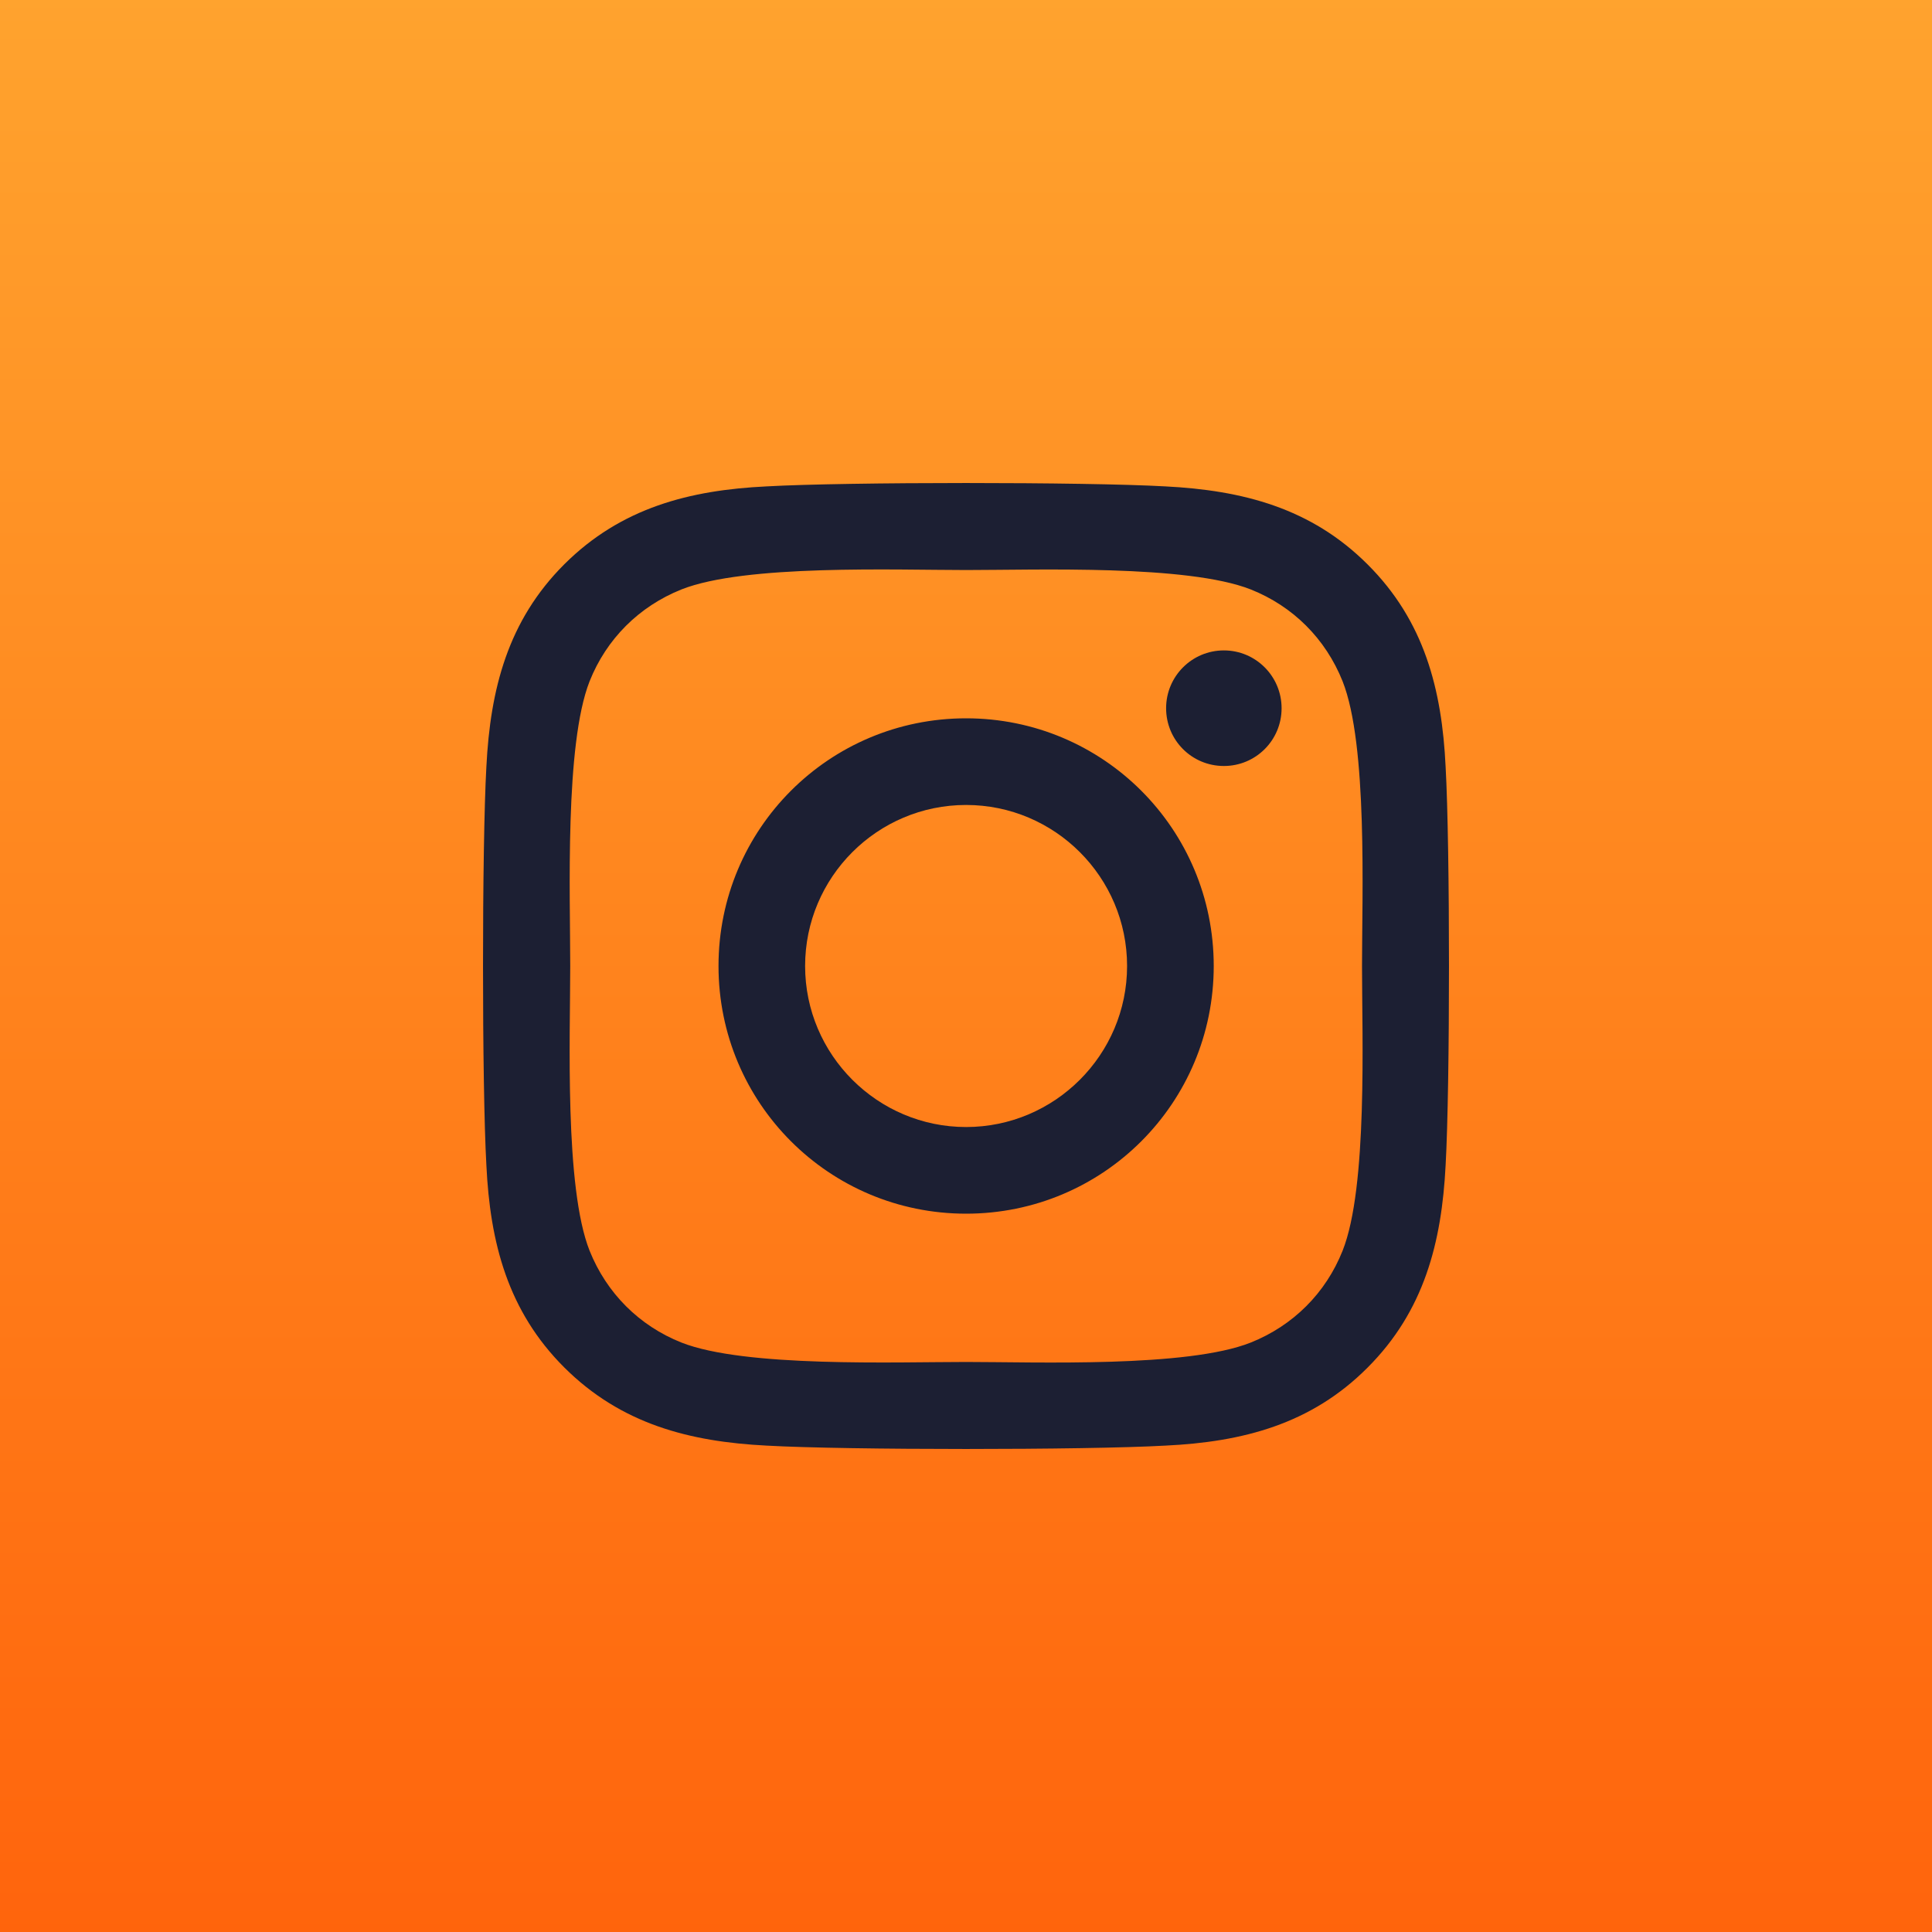 <?xml version="1.0" encoding="UTF-8"?>
<svg width="40px" height="40px" viewBox="0 0 40 40" version="1.1" xmlns="http://www.w3.org/2000/svg" xmlns:xlink="http://www.w3.org/1999/xlink">
    <title>social/ig</title>
    <defs>
        <linearGradient x1="50%" y1="0%" x2="50%" y2="100%" id="linearGradient-1">
            <stop stop-color="#FFA32E" offset="0%"></stop>
            <stop stop-color="#FF640C" offset="100%"></stop>
        </linearGradient>
    </defs>
    <g id="v1" stroke="none" stroke-width="1" fill="none" fill-rule="evenodd">
        <g id="Asset-Board" transform="translate(-384, -926)">
            <g id="social/ig" transform="translate(384, 926)">
                <rect id="Rectangle" fill="url(#linearGradient-1)" x="0" y="0" width="40" height="40"></rect>
                <path d="M20.002,14.872 C17.165,14.872 14.876,17.162 14.876,20 C14.876,22.838 17.165,25.128 20.002,25.128 C22.84,25.128 25.129,22.838 25.129,20 C25.129,17.162 22.84,14.872 20.002,14.872 Z M20.002,23.334 C18.168,23.334 16.669,21.839 16.669,20 C16.669,18.161 18.164,16.666 20.002,16.666 C21.84,16.666 23.335,18.161 23.335,20 C23.335,21.839 21.836,23.334 20.002,23.334 L20.002,23.334 Z M26.534,14.663 C26.534,15.327 25.999,15.859 25.339,15.859 C24.674,15.859 24.143,15.323 24.143,14.663 C24.143,14.002 24.678,13.466 25.339,13.466 C25.999,13.466 26.534,14.002 26.534,14.663 Z M29.93,15.876 C29.854,14.274 29.488,12.855 28.315,11.686 C27.146,10.517 25.727,10.151 24.125,10.07 C22.474,9.977 17.526,9.977 15.875,10.07 C14.278,10.146 12.859,10.512 11.685,11.681 C10.512,12.851 10.151,14.27 10.07,15.872 C9.977,17.523 9.977,22.472 10.07,24.124 C10.146,25.726 10.512,27.145 11.685,28.314 C12.859,29.483 14.273,29.849 15.875,29.93 C17.526,30.023 22.474,30.023 24.125,29.93 C25.727,29.854 27.146,29.488 28.315,28.314 C29.484,27.145 29.849,25.726 29.93,24.124 C30.023,22.472 30.023,17.528 29.93,15.876 Z M27.797,25.895 C27.449,26.77 26.775,27.444 25.896,27.796 C24.58,28.319 21.457,28.198 20.002,28.198 C18.548,28.198 15.42,28.314 14.108,27.796 C13.234,27.448 12.56,26.775 12.207,25.895 C11.685,24.579 11.806,21.455 11.806,20 C11.806,18.545 11.69,15.417 12.207,14.105 C12.555,13.23 13.229,12.556 14.108,12.204 C15.424,11.681 18.548,11.802 20.002,11.802 C21.457,11.802 24.584,11.686 25.896,12.204 C26.771,12.552 27.445,13.225 27.797,14.105 C28.319,15.421 28.199,18.545 28.199,20 C28.199,21.455 28.319,24.583 27.797,25.895 Z" id="Shape" fill="#1C1F33" fill-rule="nonzero"></path>
            </g>
        </g>
    </g>
</svg>